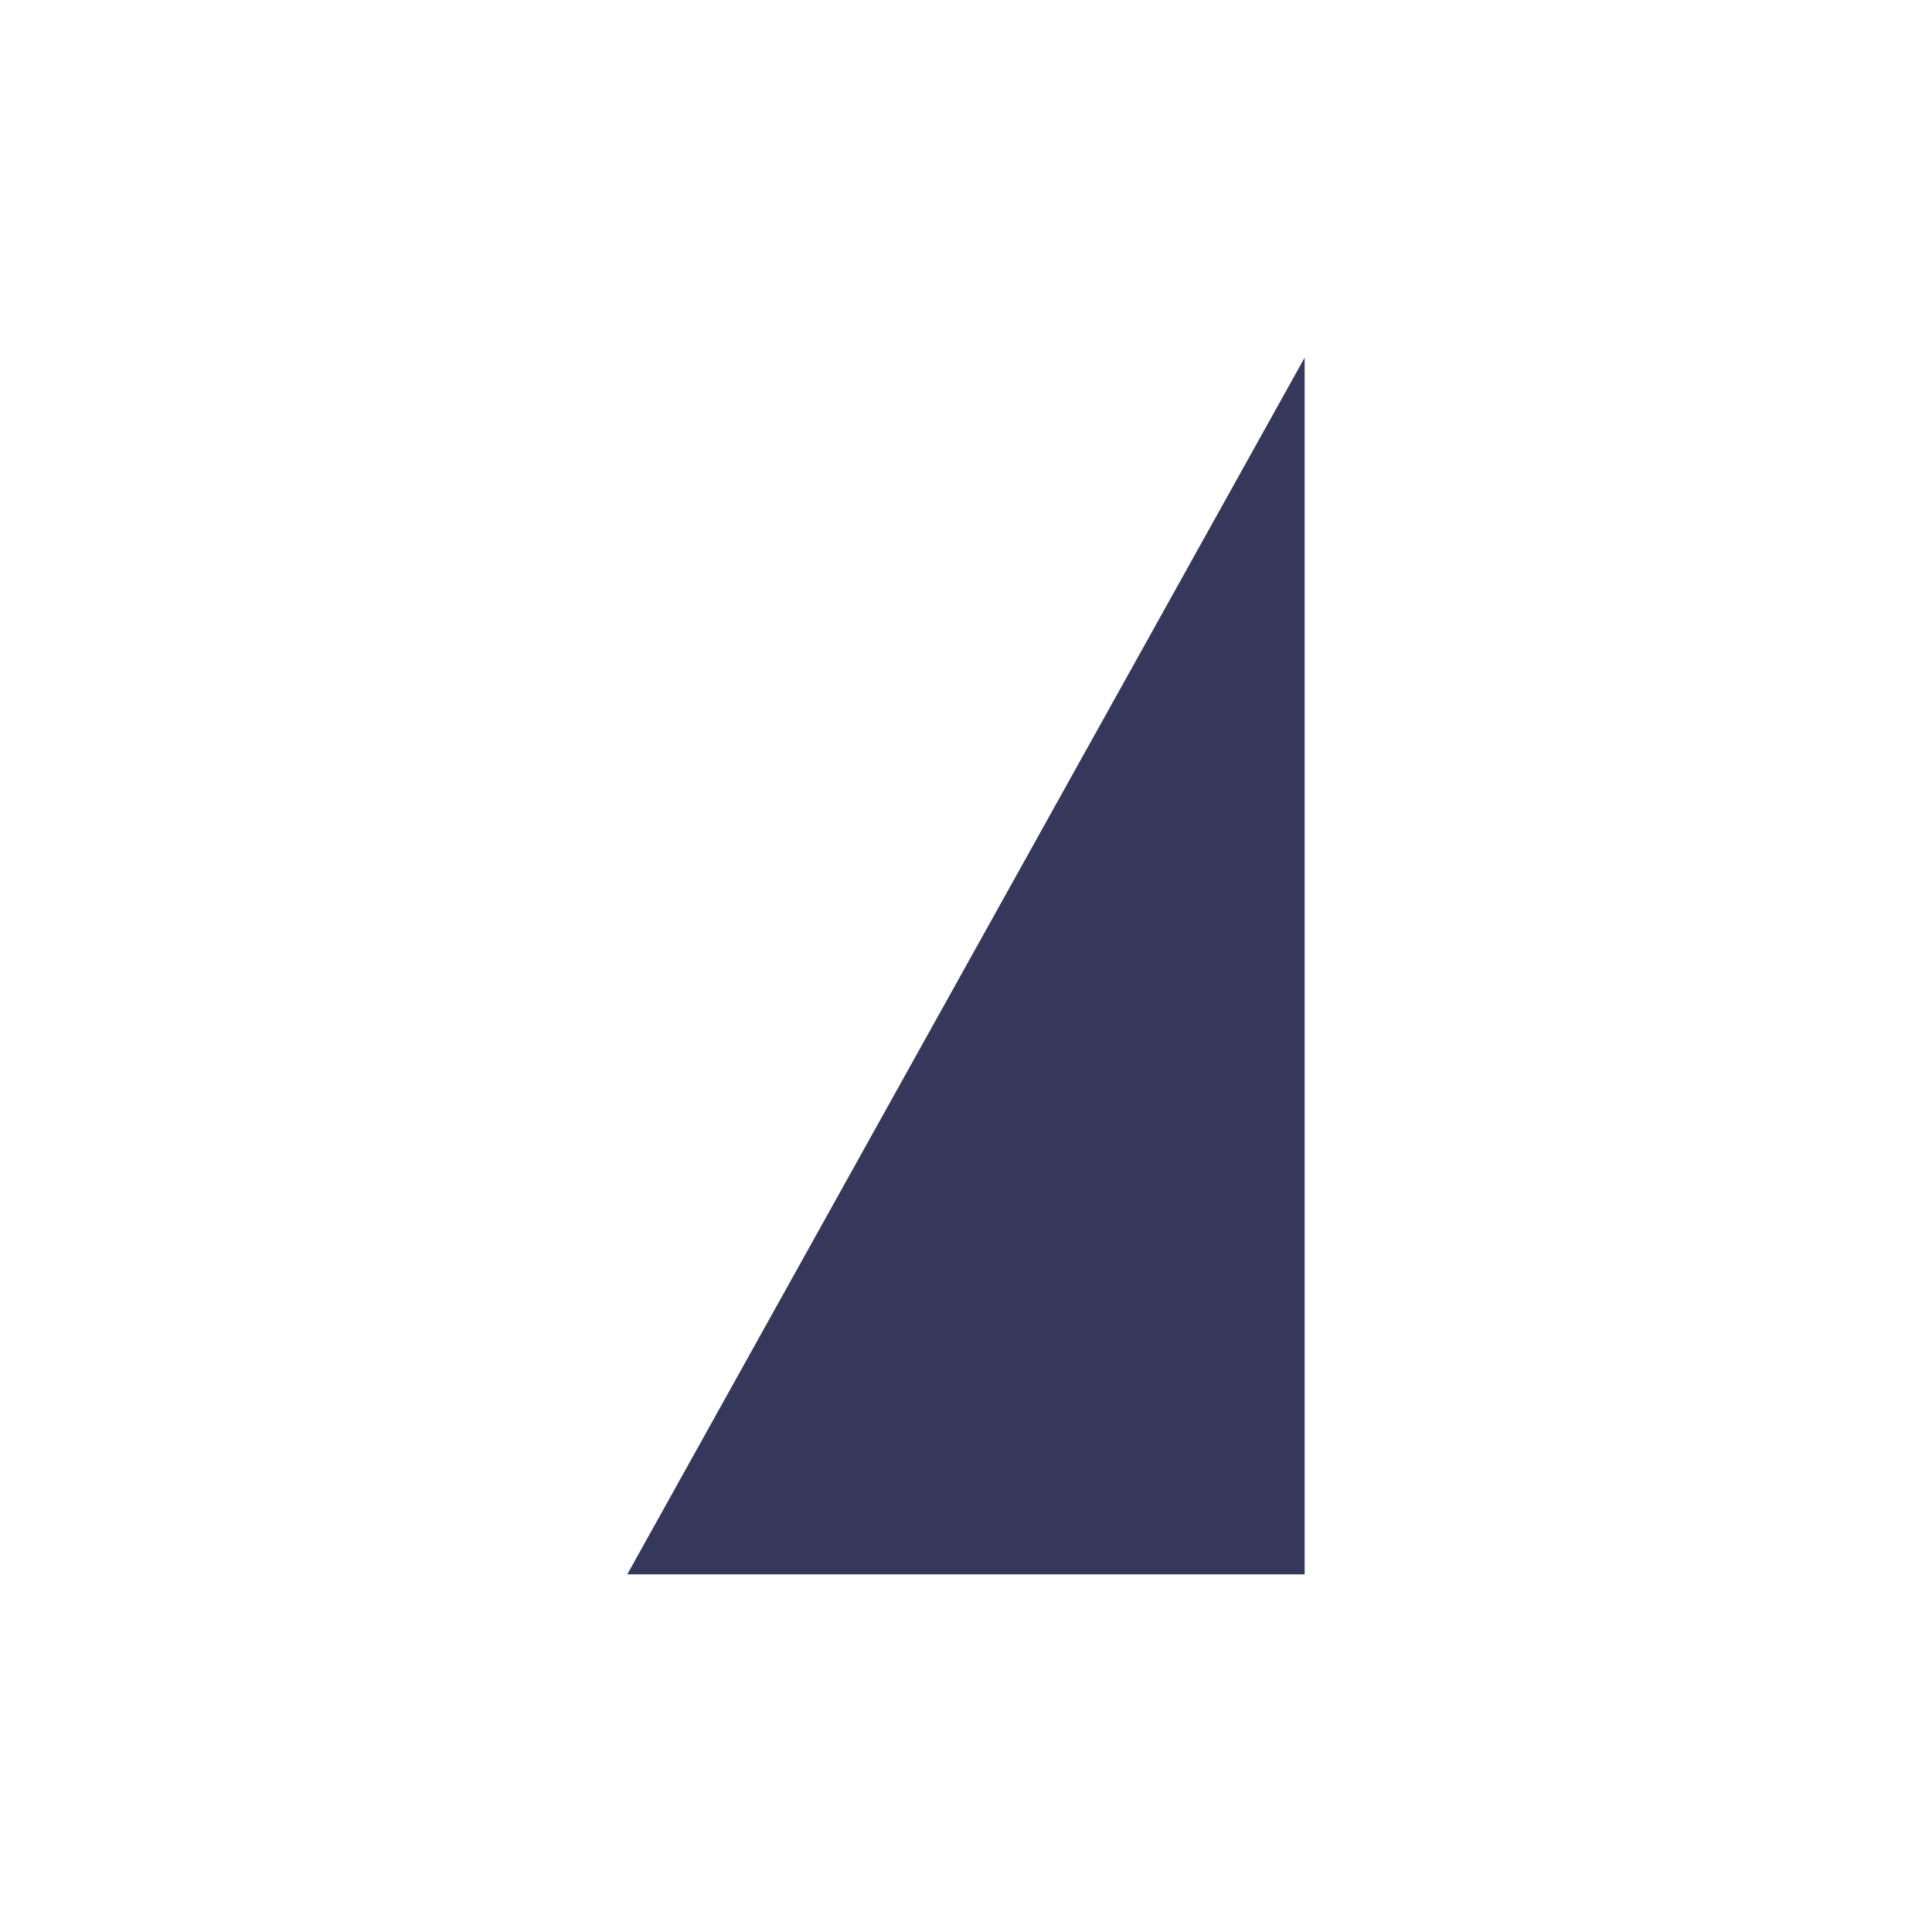 <?xml version="1.0" encoding="UTF-8"?> <svg xmlns="http://www.w3.org/2000/svg" width="1200pt" height="1200pt" viewBox="0 0 1200 1200"> <defs> <clipPath id="a"> <path d="m357 222.14h488v755.71h-488z"></path> </clipPath> </defs> <path d="m806.99 235.08-411.64 739.42h411.64z" fill="#35385a"></path> <g clip-path="url(#a)"> <path transform="matrix(-33.402 0 0 33.402 810.35 222.14)" d="m0.101 0.387 12.324 22.137h-12.324z" fill="none" stroke="#35385a" stroke-width=".201"></path> </g> </svg> 